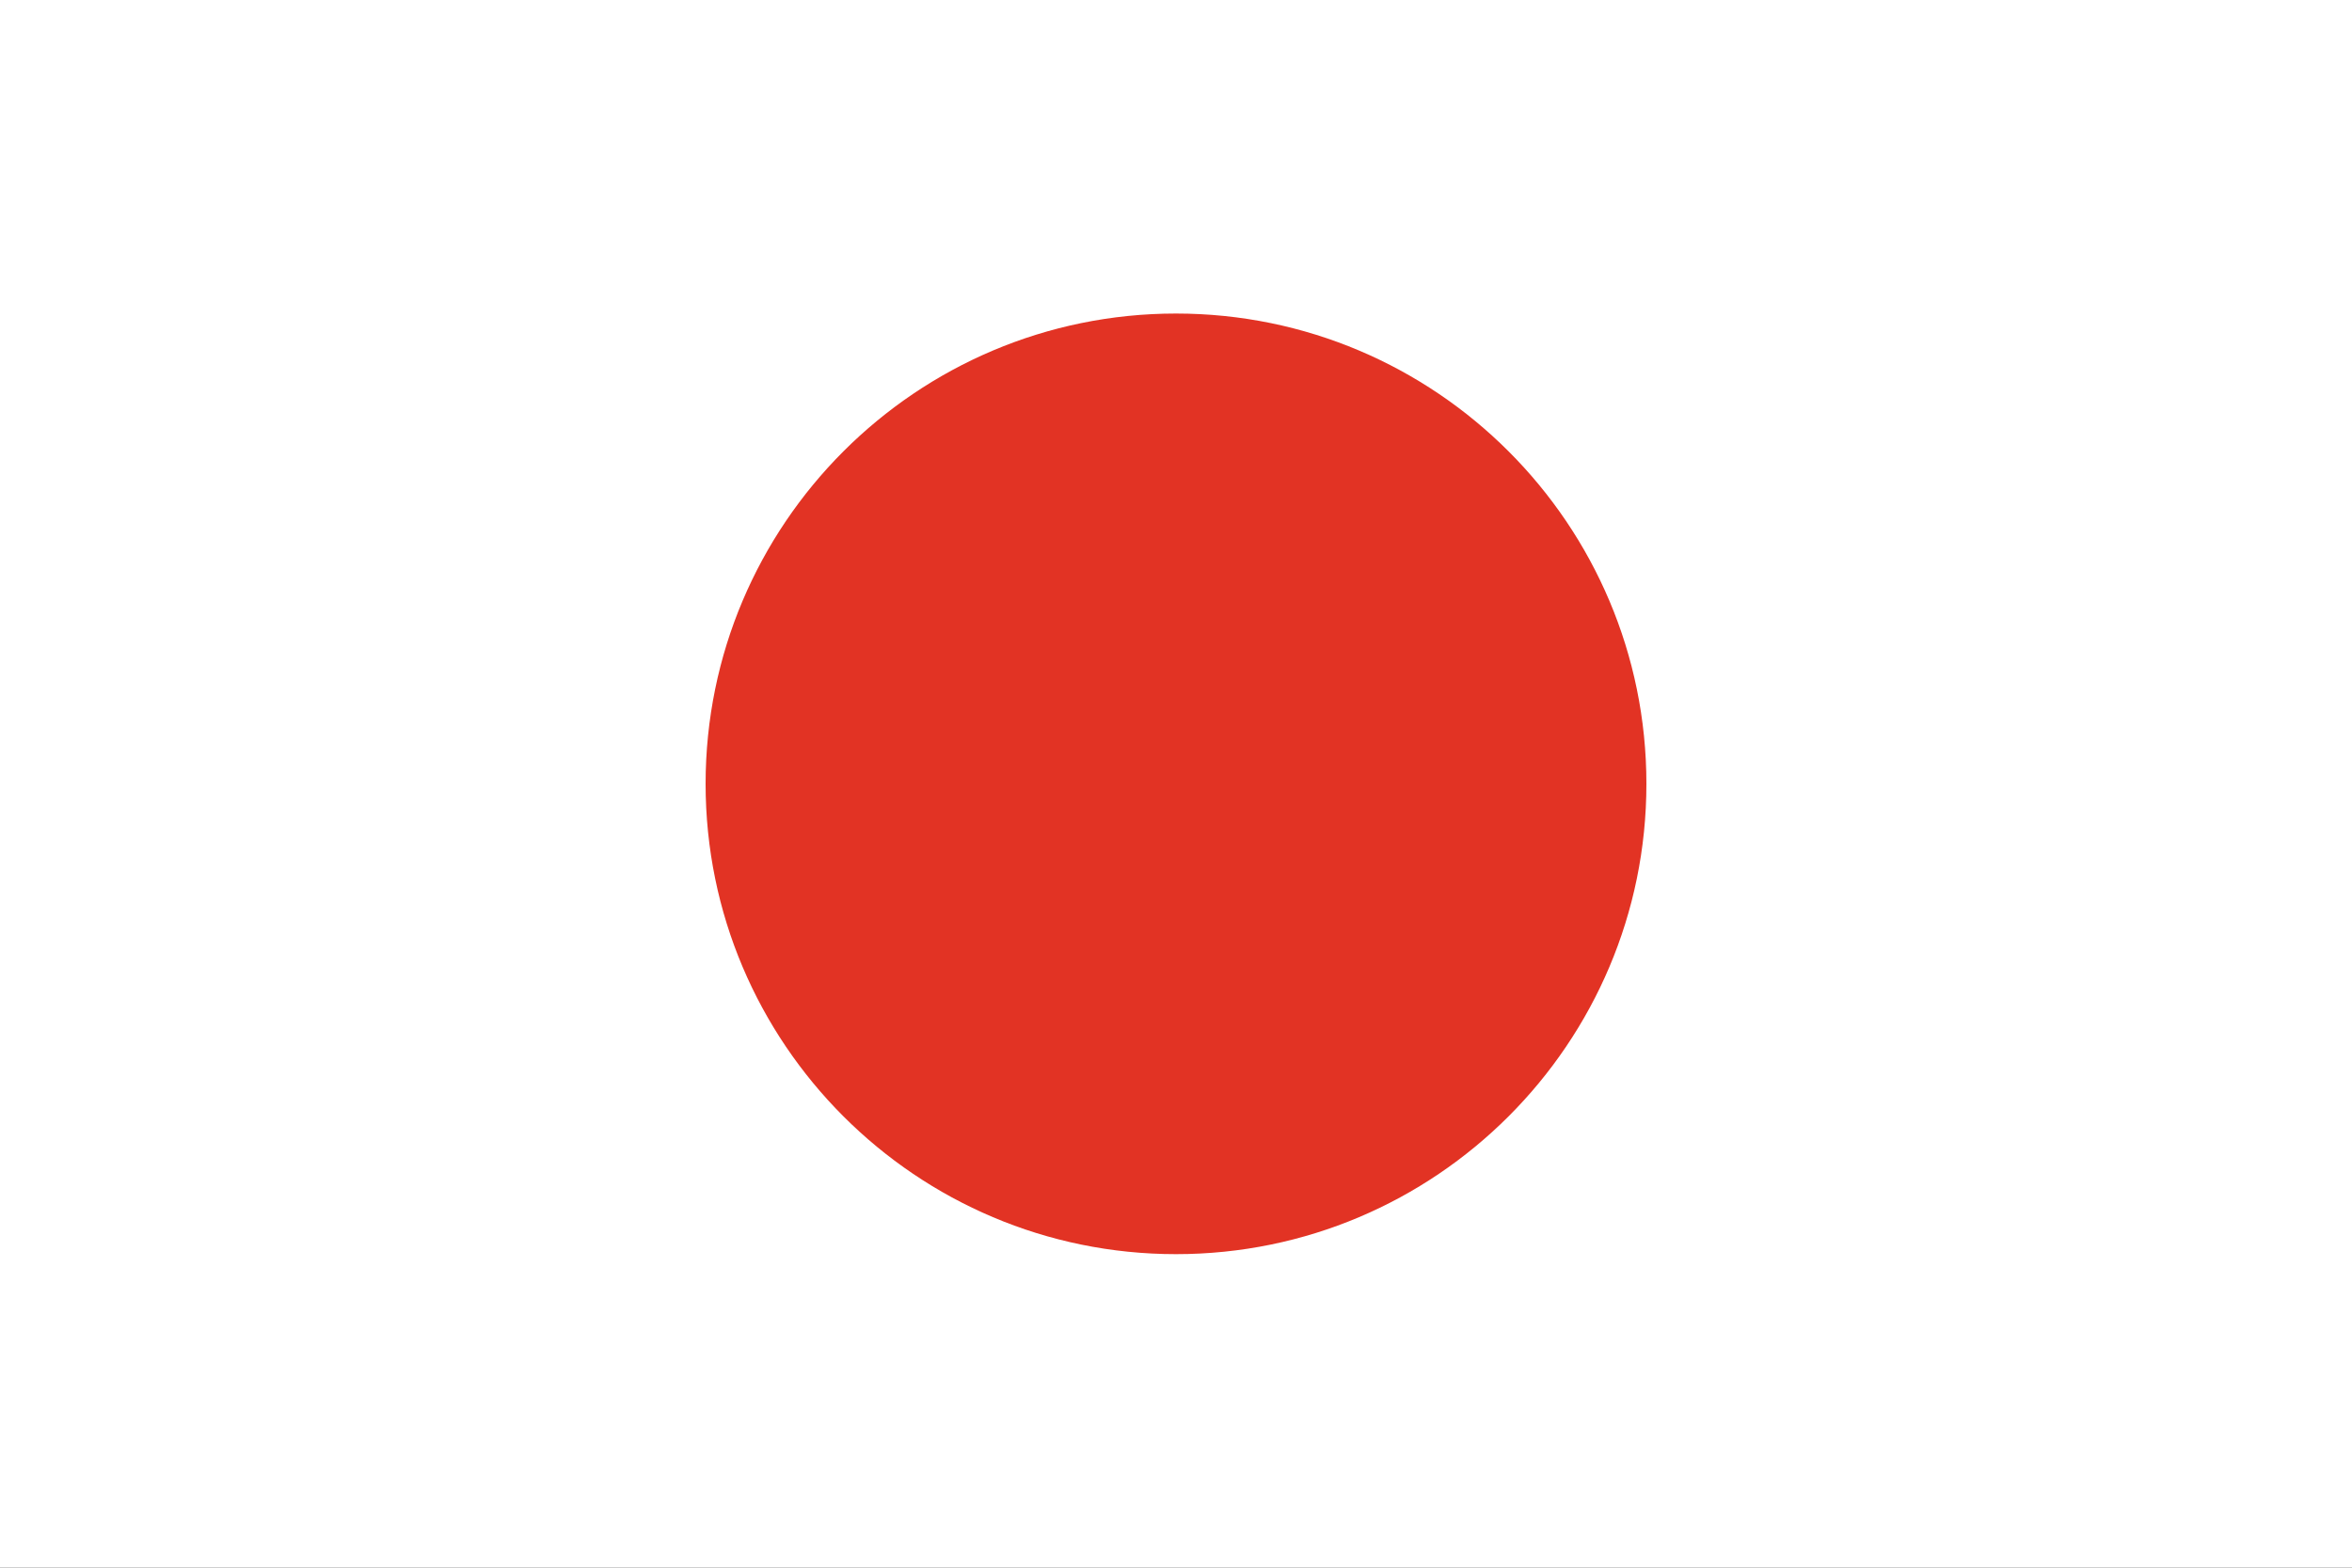 <?xml version="1.0" encoding="UTF-8"?><svg id="_レイヤー_2" xmlns="http://www.w3.org/2000/svg" viewBox="0 0 37.5 25"><rect x="0" y="0" width="37.5" height="25" fill="#333333" stroke="none"/><defs><style>.cls-1{fill:#fff;}.cls-2{fill:#e23324;}</style></defs><g id="_レイヤー_1-2"><polygon class="cls-1" points="0 25 37.5 25 37.5 0 0 0 0 25 0 25"/><path class="cls-2" d="m26.25,12.5c0-4.14-3.36-7.5-7.5-7.5s-7.5,3.36-7.5,7.5,3.36,7.5,7.5,7.5,7.5-3.36,7.5-7.5h0Z"/></g></svg>